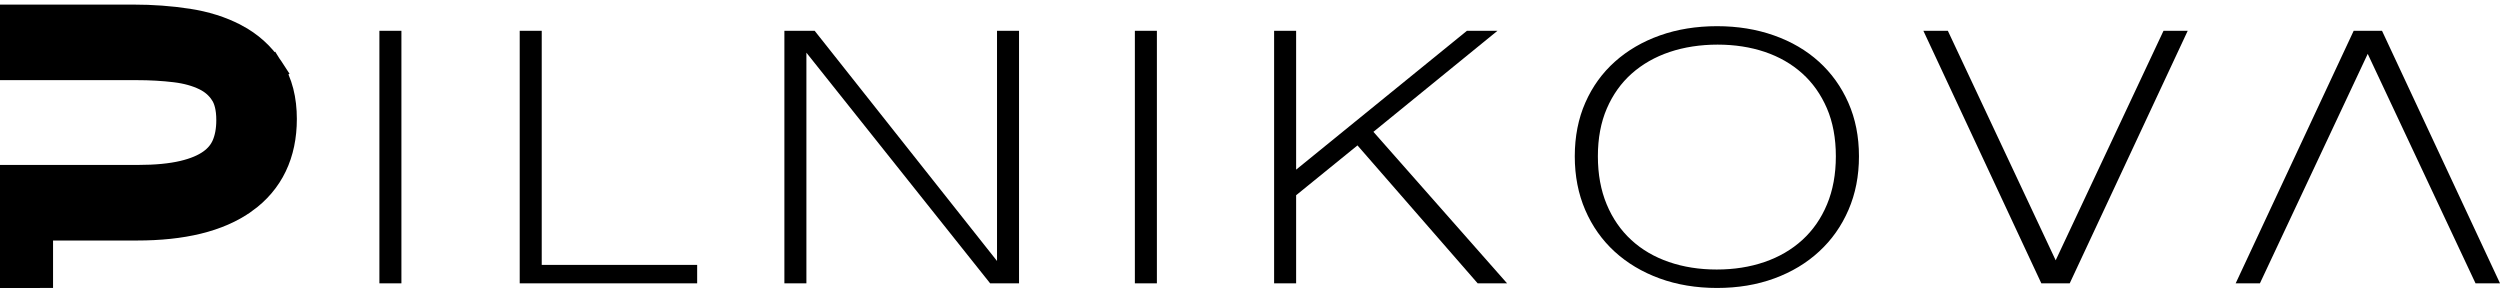 <?xml version="1.0" encoding="UTF-8"?> <svg xmlns="http://www.w3.org/2000/svg" width="191" height="22" viewBox="0 0 191 22" fill="none"><g clip-path="url(#clip0_23_69)"><path d="M20.677 5.251L20.673 5.245L20.652 5.213C19.981 4.194 19.083 3.393 17.976 2.807L17.975 2.807C16.895 2.238 15.668 1.857 14.313 1.651L14.311 1.65C12.993 1.452 11.626 1.351 10.211 1.351H0H-1V2.351V4.123V5.123H0H2.053H10.443C11.485 5.123 12.47 5.179 13.401 5.292C14.286 5.4 15.036 5.614 15.663 5.919C16.251 6.205 16.7 6.599 17.036 7.109L20.677 5.251ZM20.677 5.251C21.369 6.321 21.679 7.623 21.679 9.09C21.679 11.747 20.689 13.877 18.657 15.329L18.656 15.329C16.679 16.74 13.903 17.375 10.468 17.375H3.053V21.73V22.73H2.053H0H-1V21.73V14.601V13.601H0H2.053H2.177H2.177H2.177H2.177H2.177H2.177H2.177H2.177H2.177H2.177H2.177H2.177H2.177H2.177H2.177H2.177H2.177H2.177H2.177H2.177H2.177H2.177H2.177H2.177H2.177H2.177H2.177H2.177H2.178H2.178H2.178H2.178H2.178H2.178H2.178H2.178H2.178H2.178H2.178H2.178H2.178H2.178H2.178H2.178H2.178H2.178H2.178H2.178H2.178H2.178H2.178H2.178H2.178H2.178H2.178H2.178H2.178H2.178H2.178H2.178H2.178H2.178H2.178H2.178H2.178H2.178H2.178H2.178H2.178H2.178H2.178H2.178H2.178H2.178H2.178H2.178H2.178H2.178H2.178H2.178H2.178H2.178H2.178H2.178H2.178H2.178H2.178H2.178H2.178H2.178H2.178H2.178H2.178H2.178H2.178H2.178H2.178H2.178H2.178H2.178H2.178H2.178H2.178H2.178H2.179H2.179H2.179H2.179H2.179H2.179H2.179H2.179H2.179H2.179H2.179H2.179H2.179H2.179H2.179H2.179H2.179H2.179H2.179H2.179H2.179H2.179H2.179H2.179H2.179H2.179H2.179H2.179H2.179H2.179H2.179H2.179H2.179H2.179H2.179H2.179H2.179H2.179H2.179H2.179H2.179H2.179H2.179H2.179H2.179H2.179H2.179H2.179H2.179H2.179H2.179H2.179H2.179H2.179H2.179H2.179H2.179H2.179H2.179H2.179H2.179H2.179H2.179H2.179H2.179H2.179H2.179H2.179H2.179H2.179H2.179H2.179H2.179H2.179H2.179H2.179H2.179H2.179H2.179H2.179H2.179H2.18H2.18H2.18H2.18H2.18H2.18H2.18H2.18H2.18H2.18H2.18H2.18H2.18H2.18H2.18H2.18H2.18H2.18H2.18H2.18H2.18H2.18H2.18H2.18H2.18H2.18H2.18H2.18H2.18H2.18H2.18H2.18H2.18H2.18H2.18H2.18H2.18H2.18H2.18H2.18H2.18H2.18H2.18H2.18H2.18H2.18H2.18H2.18H2.18H2.18H2.18H2.18H2.18H2.18H2.18H2.18H2.18H2.18H2.18H2.18H2.18H2.18H2.18H2.18H2.18H2.18H2.18H2.18H2.18H2.18H2.18H2.18H2.18H2.18H2.18H2.18H2.18H2.18H2.18H2.18H2.18H2.18H2.18H2.18H2.18H2.18H2.18H2.18H2.18H2.18H2.18H2.18H2.18H2.18H2.181H2.181H2.181H2.181H2.181H2.181H2.181H2.181H2.181H2.181H2.181H2.181H2.181H2.181H2.181H2.181H2.181H2.181H2.181H2.181H2.181H2.181H2.181H2.181H2.181H2.181H2.181H2.181H2.181H2.181H2.181H2.181H2.181H2.181H2.181H2.181H2.181H2.181H2.181H2.181H2.181H2.181H2.181H2.181H2.181H2.181H2.181H2.181H2.181H2.181H2.181H2.181H2.181H2.181H2.181H2.181H2.181H2.181H2.181H2.181H2.181H2.181H2.181H2.181H2.181H2.181H2.181H2.181H2.181H2.181H2.181H2.181H2.181H2.181H2.181H2.181H2.181H2.181H2.181H2.181H2.181H2.181H2.181H2.181H2.181H2.181H2.181H2.181H2.181H2.181H2.181H2.181H2.181H2.181H2.181H2.181H2.181H2.181H2.181H2.181H2.181H2.181H2.181H2.181H2.181H2.181H2.182H2.182H2.182H2.182H2.182H2.182H2.182H2.182H2.182H2.182H2.182H2.182H2.182H2.182H2.182H2.182H2.182H2.182H2.182H2.182H2.182H2.182H2.182H2.182H2.182H2.182H2.182H2.301H2.301H2.301H2.301H2.301H2.301H2.301H2.301H2.301H2.301H2.301H2.301H2.301H2.301H2.301H2.301H2.301H2.301H2.301H2.301H2.301H2.301H2.301H2.301H2.301H2.301H2.301H2.301H2.301H2.301H2.301H2.301H2.301H2.301H2.301H2.301H2.301H2.302H2.302H2.302H2.302H2.302H2.302H2.302H2.302H2.302H2.302H2.302H2.302H2.302H2.302H2.302H2.302H2.302H2.302H2.302H2.302H2.302H2.302H2.302H2.302H2.302H2.302H2.302H2.302H2.302H2.302H2.302H2.302H2.302H2.302H2.302H2.302H2.302H2.302H2.302H2.302H2.302H2.302H2.302H2.302H2.302H2.302H2.302H2.302H2.302H2.302H2.302H2.302H2.302H2.302H2.302H2.302H2.302H2.302H2.302H2.302H2.302H2.302H2.302H2.302H2.302H2.302H2.302H2.302H2.302H2.302H2.302H2.302H2.302H2.302H2.302H2.302H2.303H2.303H2.303H2.303H2.303H2.303H2.303H2.303H2.303H2.303H2.303H2.303H2.303H2.303H2.303H2.303H2.303H2.303H2.303H2.303H2.303H2.303H2.303H2.303H2.303H2.303H2.303H2.303H2.303H2.303H2.303H2.303H2.303H2.303H2.303H2.303H2.303H2.303H2.303H2.303H2.303H2.303H2.303H2.303H2.303H2.303H2.303H2.303H2.303H2.303H2.303H2.303H2.303H2.303H2.303H2.303H2.303H2.303H2.303H2.303H2.303H2.303H2.303H2.303H2.303H2.303H2.303H2.303H2.303H2.303H2.303H2.303H2.303H2.303H2.303H2.303H2.303H2.303H2.303H2.303H2.303H2.303H2.304H2.304H2.304H2.304H2.304H2.304H2.304H2.304H2.304H2.304H2.304H2.304H2.304H2.304H2.304H2.304H2.304H2.304H2.304H2.304H2.304H2.304H2.304H2.304H2.304H2.304H2.304H2.304H2.304H2.304H2.304H2.304H2.304H2.304H2.304H2.304H2.304H2.304H2.304H2.304H2.304H2.304H2.304H2.304H2.304H2.304H2.304H2.304H2.304H2.304H2.304H2.304H2.304H2.304H2.304H2.304H2.304H2.304H2.304H2.304H2.304H2.304H2.304H2.304H2.304H2.304H2.304H2.304H2.304H2.304H2.304H2.304H2.304H2.304H2.304H2.304H2.304H2.304H2.304H2.304H2.304H2.304H2.304H2.304H2.304H2.304H2.304H2.304H2.304H2.304H2.304H2.304H2.304H2.304H2.304H2.304H2.304H2.305H2.305H2.305H2.305H2.305H2.305H2.305H2.305H2.305H2.305H2.305H2.305H2.305H2.305H2.305H2.305H2.305H2.305H2.305H2.305H2.305H2.305H2.305H2.305H2.305H2.305H2.305H2.305H2.305H2.305H2.305H2.305H2.305H2.305H2.305H2.305H2.305H2.305H2.305H2.305H2.305H2.305H2.305H2.305H2.305H2.305H2.305H2.305H2.305H2.305H2.305H2.305H2.305H2.305H2.305H2.305H2.305H2.305H2.305H2.305H2.305H2.305H2.305H2.305H2.305H2.305H2.305H2.305H2.305H2.305H2.305H2.305H2.305H2.305H2.305H2.305H2.305H2.305H2.305H2.305H2.305H2.305H2.305H2.305H2.305H2.305H2.305H2.305H2.305H2.305H2.305H2.305H2.305H2.305H2.305H2.305H2.305H2.305H2.305H2.305H2.305H2.305H2.305H2.305H2.305H2.305H2.305H2.305H2.306H2.306H2.306H2.306H2.306H2.306H2.306H2.306H2.306H2.306H2.306H2.306H10.548C11.935 13.601 13.076 13.486 13.989 13.272C14.909 13.056 15.602 12.753 16.111 12.39L16.111 12.39C16.614 12.031 16.958 11.606 17.172 11.112C17.398 10.589 17.525 9.951 17.525 9.173C17.525 8.224 17.332 7.562 17.036 7.109L20.677 5.251Z" fill="black" stroke="black" stroke-width="2"></path><path d="M30.668 21.647H28.986V2.353H30.668V21.649V21.647Z" fill="black"></path><path d="M53.263 21.647H39.706V2.353H41.388V20.238H53.263V21.647Z" fill="black"></path><path d="M77.854 21.647H75.647L61.609 4.025V21.647H59.927V2.353H62.24L76.172 19.939V2.353H77.854V21.649V21.647Z" fill="black"></path><path d="M88.386 21.647H86.704V2.353H88.386V21.649V21.647Z" fill="black"></path><path d="M115.142 21.647H112.894L103.711 11.109L99.024 14.916V21.647H97.342V2.353H99.024V12.961L112.073 2.353H114.406L104.929 10.072L115.142 21.649V21.647Z" fill="black"></path><path d="M131.181 2C132.75 2 134.2 2.235 135.53 2.706C136.861 3.175 138.006 3.845 138.967 4.715C139.926 5.584 140.676 6.631 141.215 7.851C141.754 9.073 142.025 10.435 142.025 11.94C142.025 13.445 141.759 14.794 141.227 16.029C140.695 17.262 139.949 18.322 138.988 19.208C138.029 20.095 136.886 20.784 135.563 21.269C134.239 21.757 132.777 22 131.181 22C129.584 22 128.12 21.755 126.788 21.269C125.457 20.782 124.312 20.097 123.351 19.217C122.392 18.337 121.644 17.278 121.112 16.045C120.58 14.812 120.313 13.443 120.313 11.94C120.313 10.437 120.582 9.057 121.123 7.834C121.662 6.612 122.415 5.57 123.383 4.707C124.351 3.843 125.496 3.177 126.82 2.706C128.143 2.237 129.598 2 131.181 2ZM131.16 20.591C132.477 20.591 133.693 20.4 134.805 20.018C135.918 19.636 136.882 19.076 137.696 18.335C138.508 17.594 139.139 16.687 139.586 15.611C140.034 14.536 140.259 13.312 140.259 11.938C140.259 10.564 140.032 9.329 139.575 8.272C139.118 7.216 138.49 6.325 137.685 5.603C136.879 4.881 135.925 4.335 134.826 3.963C133.725 3.594 132.525 3.409 131.222 3.409C129.919 3.409 128.669 3.598 127.554 3.974C126.441 4.35 125.478 4.9 124.663 5.622C123.851 6.344 123.216 7.235 122.761 8.291C122.305 9.347 122.078 10.564 122.078 11.938C122.078 13.312 122.302 14.536 122.75 15.611C123.197 16.687 123.826 17.594 124.631 18.335C125.436 19.076 126.398 19.636 127.51 20.018C128.623 20.4 129.839 20.591 131.156 20.591H131.16Z" fill="black"></path><path d="M167.141 2.353L158.125 21.649H155.959L146.946 2.353H148.816L157.054 19.887L165.292 2.353H167.141Z" fill="black"></path><path d="M170.805 21.647L179.821 2.353H181.986L191.002 21.649H189.132L180.894 4.115L172.656 21.649H170.807L170.805 21.647Z" fill="black"></path></g><defs><clipPath id="clip0_23_69"><rect width="191" height="22" fill="white"></rect></clipPath></defs></svg> 